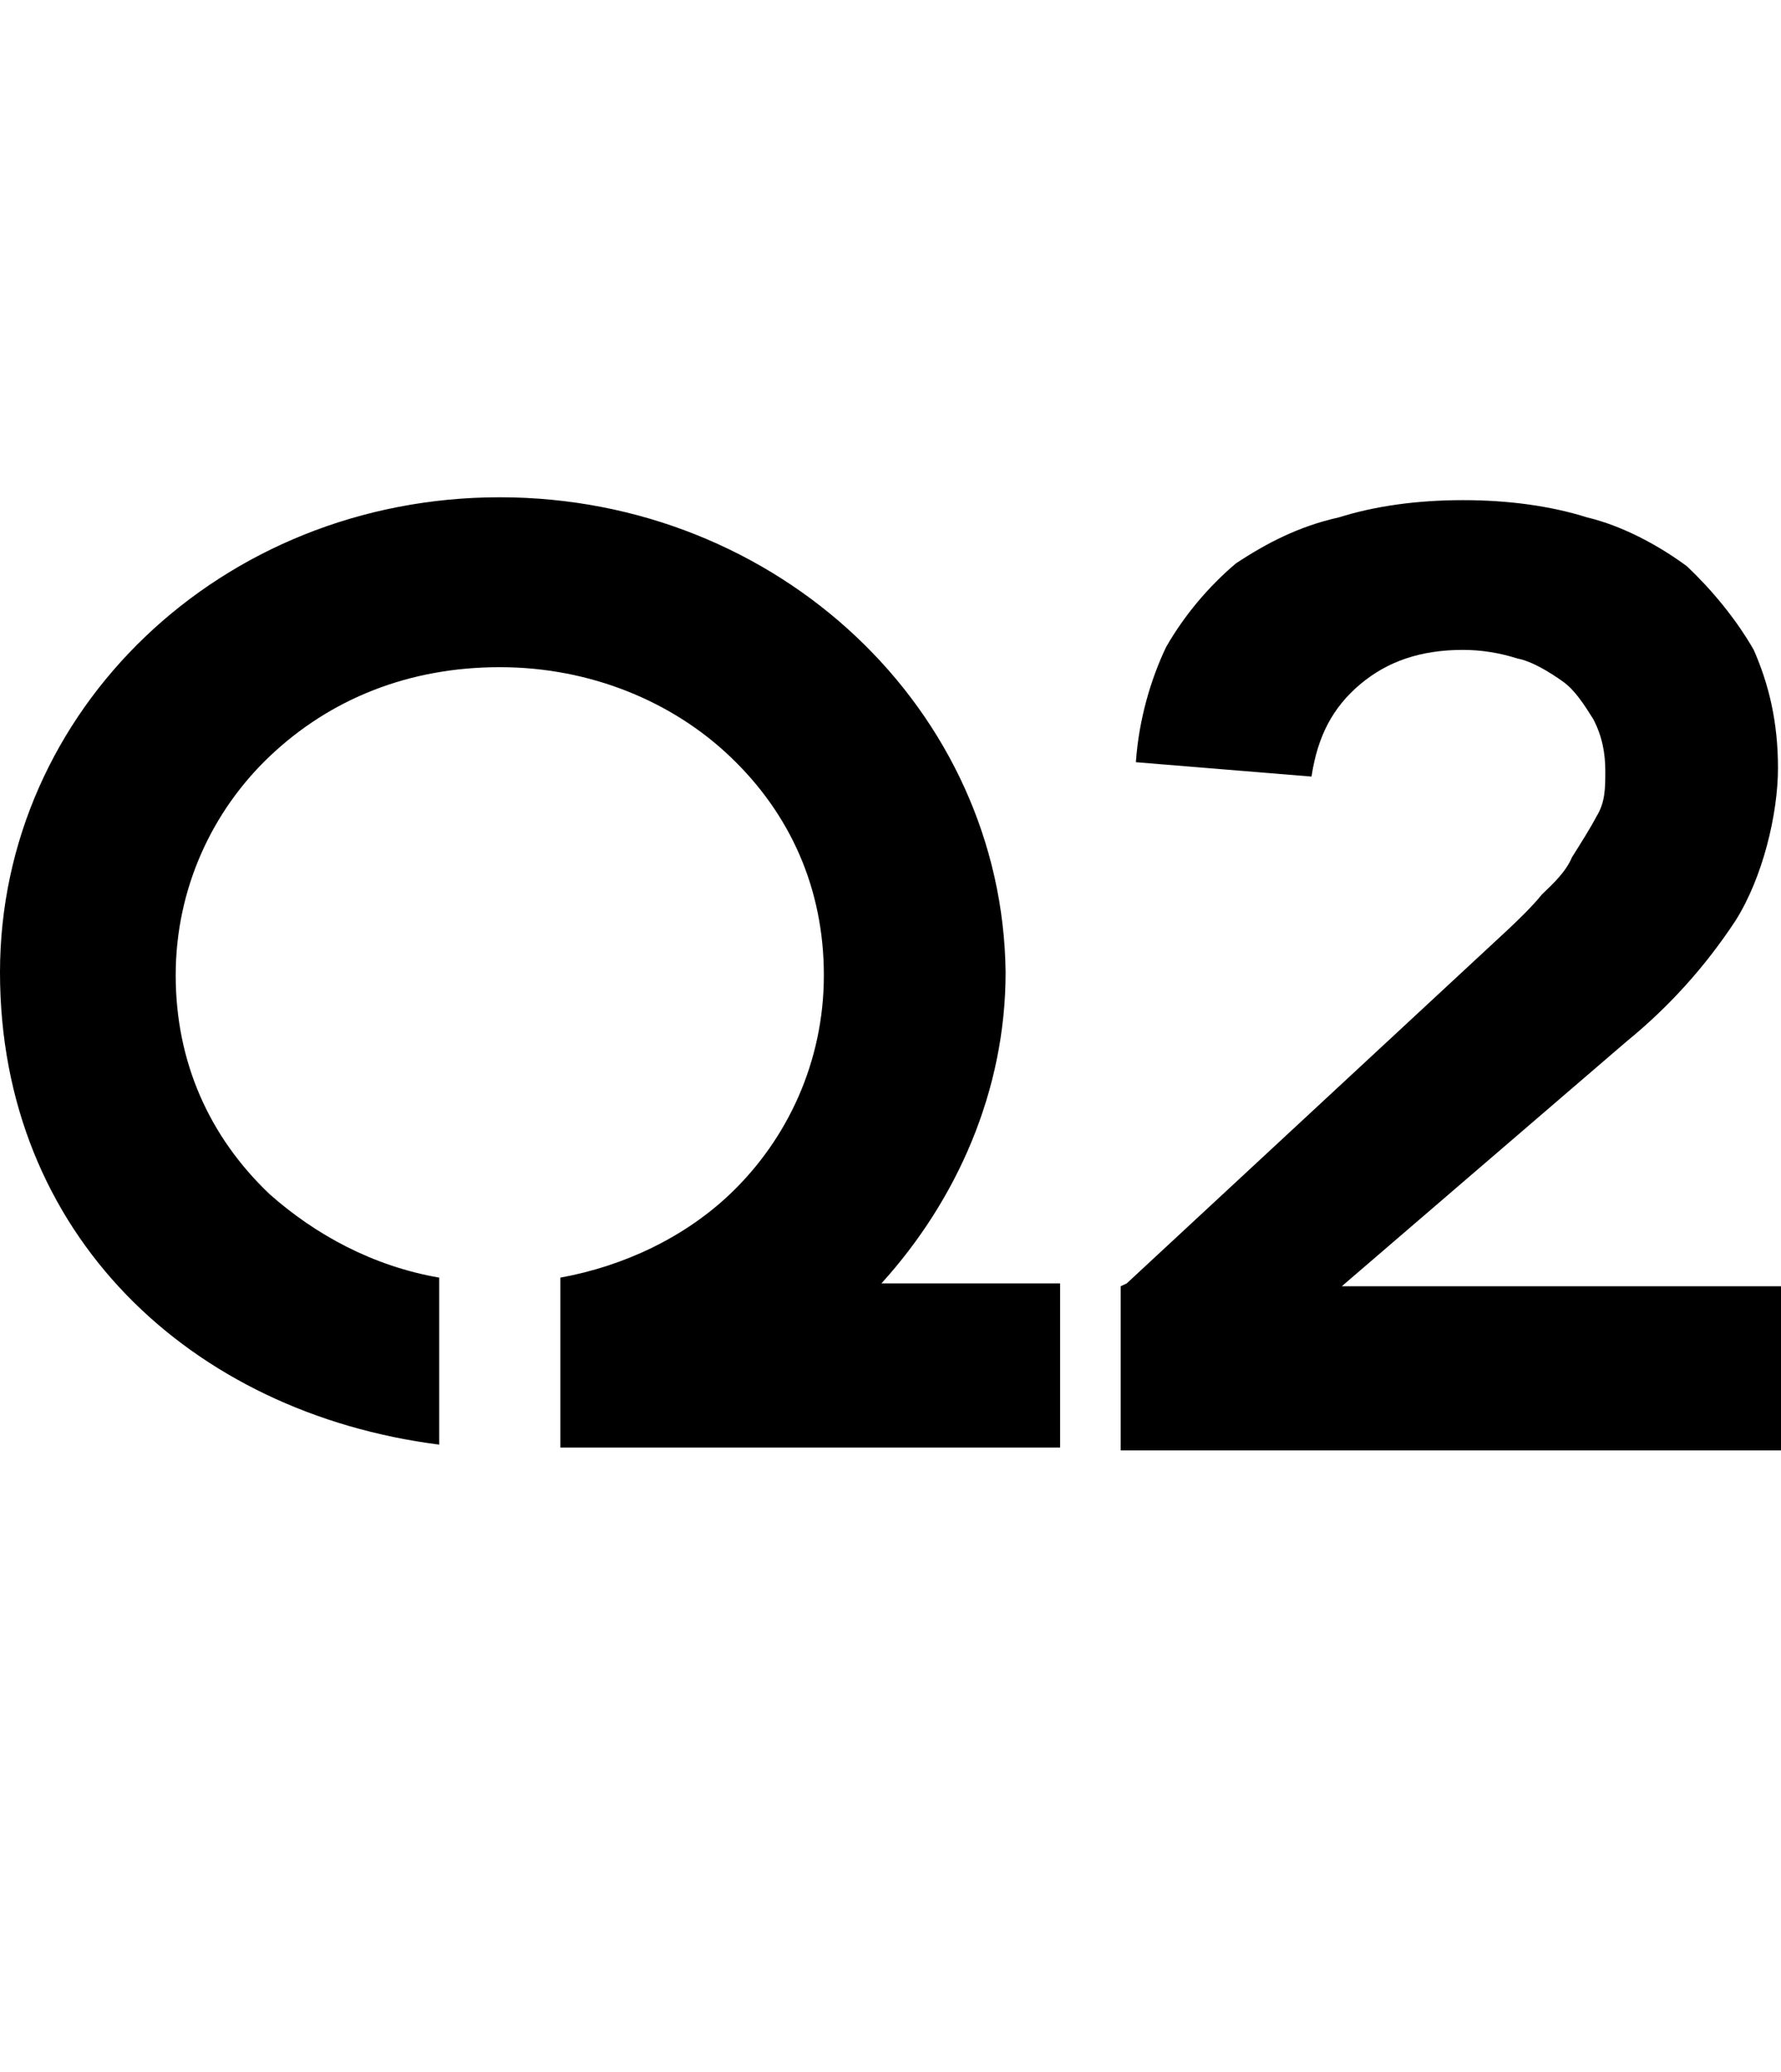 <svg width="43" height="50" viewBox="0 0 43 50" fill="none" xmlns="http://www.w3.org/2000/svg">
<path d="M21.281 30.97C23.109 28.955 24.279 26.314 24.279 23.465C24.206 17.142 18.794 12 12.066 12C5.338 12 0 17.142 0 23.465C0 29.788 4.607 34.097 10.604 34.861V30.831C8.995 30.553 7.605 29.788 6.508 28.816C5.046 27.426 4.242 25.619 4.242 23.535C4.242 21.45 5.119 19.574 6.508 18.254C7.971 16.864 9.872 16.1 12.066 16.1C14.26 16.1 16.235 16.933 17.624 18.254C19.087 19.643 19.891 21.45 19.891 23.535C19.891 25.619 19.014 27.495 17.624 28.816C16.527 29.858 15.065 30.553 13.529 30.831V34.931H25.595V30.97H21.134H21.281ZM27.204 30.97L36.418 22.423C36.638 22.215 37.003 21.867 37.223 21.589C37.515 21.311 37.808 21.033 37.954 20.686C38.173 20.338 38.393 19.991 38.539 19.713C38.758 19.366 38.758 19.018 38.758 18.601C38.758 18.184 38.685 17.767 38.466 17.351C38.247 17.003 38.027 16.656 37.735 16.447C37.442 16.239 37.003 15.961 36.638 15.891C36.199 15.752 35.76 15.683 35.321 15.683C34.298 15.683 33.493 15.961 32.835 16.517C32.177 17.073 31.811 17.767 31.665 18.74L27.424 18.393C27.497 17.351 27.789 16.378 28.155 15.613C28.593 14.849 29.179 14.154 29.837 13.598C30.568 13.112 31.372 12.695 32.323 12.486C33.201 12.209 34.224 12.069 35.321 12.069C36.418 12.069 37.442 12.209 38.32 12.486C39.197 12.695 40.075 13.181 40.733 13.668C41.318 14.224 41.903 14.918 42.342 15.683C42.708 16.517 42.927 17.42 42.927 18.532C42.927 19.643 42.561 21.172 41.903 22.215C41.172 23.326 40.294 24.299 39.27 25.133L32.396 31.039H43V35H27.058V31.039L27.204 30.97Z" fill="black"/>
</svg>
